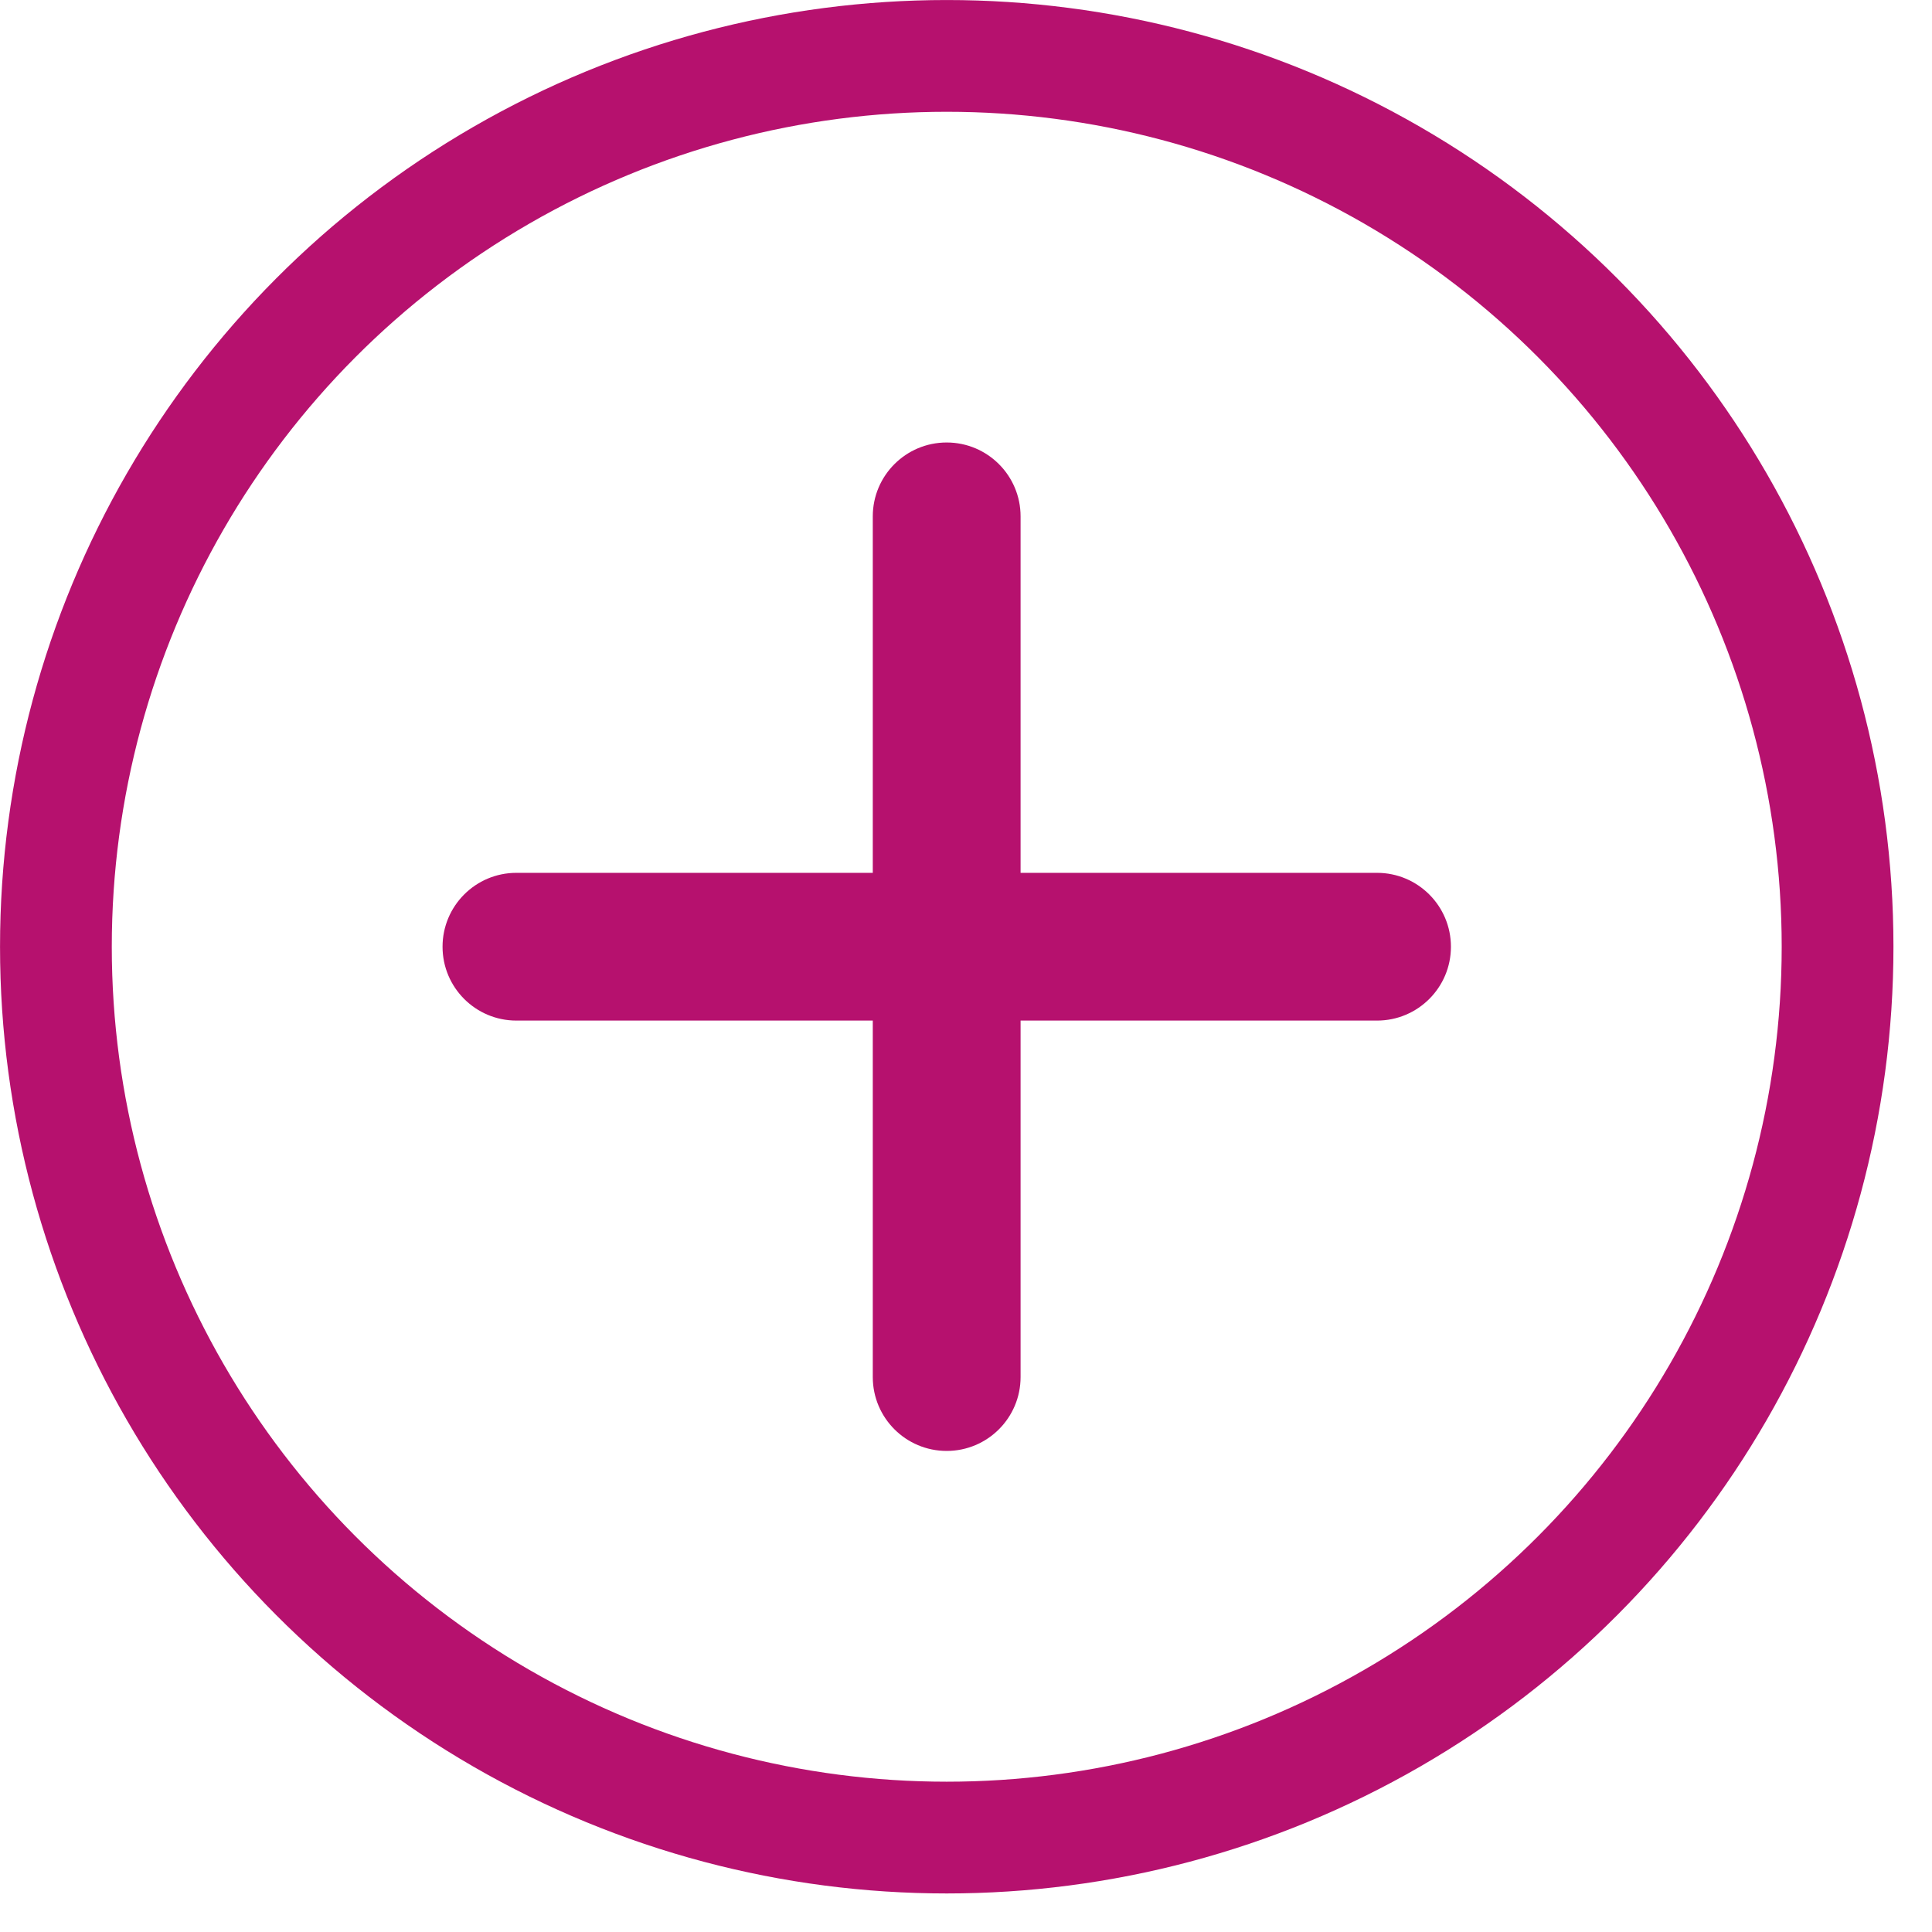 <svg width="32" height="32" viewBox="0 0 32 32" fill="none" xmlns="http://www.w3.org/2000/svg">
<circle cx="15.681" cy="15.681" r="14.755" stroke="#B6116E" stroke-width="1.851"/>
<path d="M16.904 8.553C16.904 7.877 16.356 7.329 15.68 7.329C15.004 7.329 14.456 7.877 14.456 8.553L16.904 8.553ZM14.456 22.808C14.456 23.484 15.004 24.032 15.68 24.032C16.356 24.032 16.904 23.484 16.904 22.808L14.456 22.808ZM14.456 8.553L14.456 22.808L16.904 22.808L16.904 8.553L14.456 8.553Z" fill="#B6116E"/>
<path d="M22.808 16.904C23.484 16.904 24.032 16.356 24.032 15.681C24.032 15.005 23.484 14.457 22.808 14.457L22.808 16.904ZM8.553 14.457C7.877 14.457 7.33 15.005 7.33 15.681C7.33 16.356 7.877 16.904 8.553 16.904L8.553 14.457ZM22.808 14.457L8.553 14.457L8.553 16.904L22.808 16.904L22.808 14.457Z" fill="#B6116E"/>
</svg>
